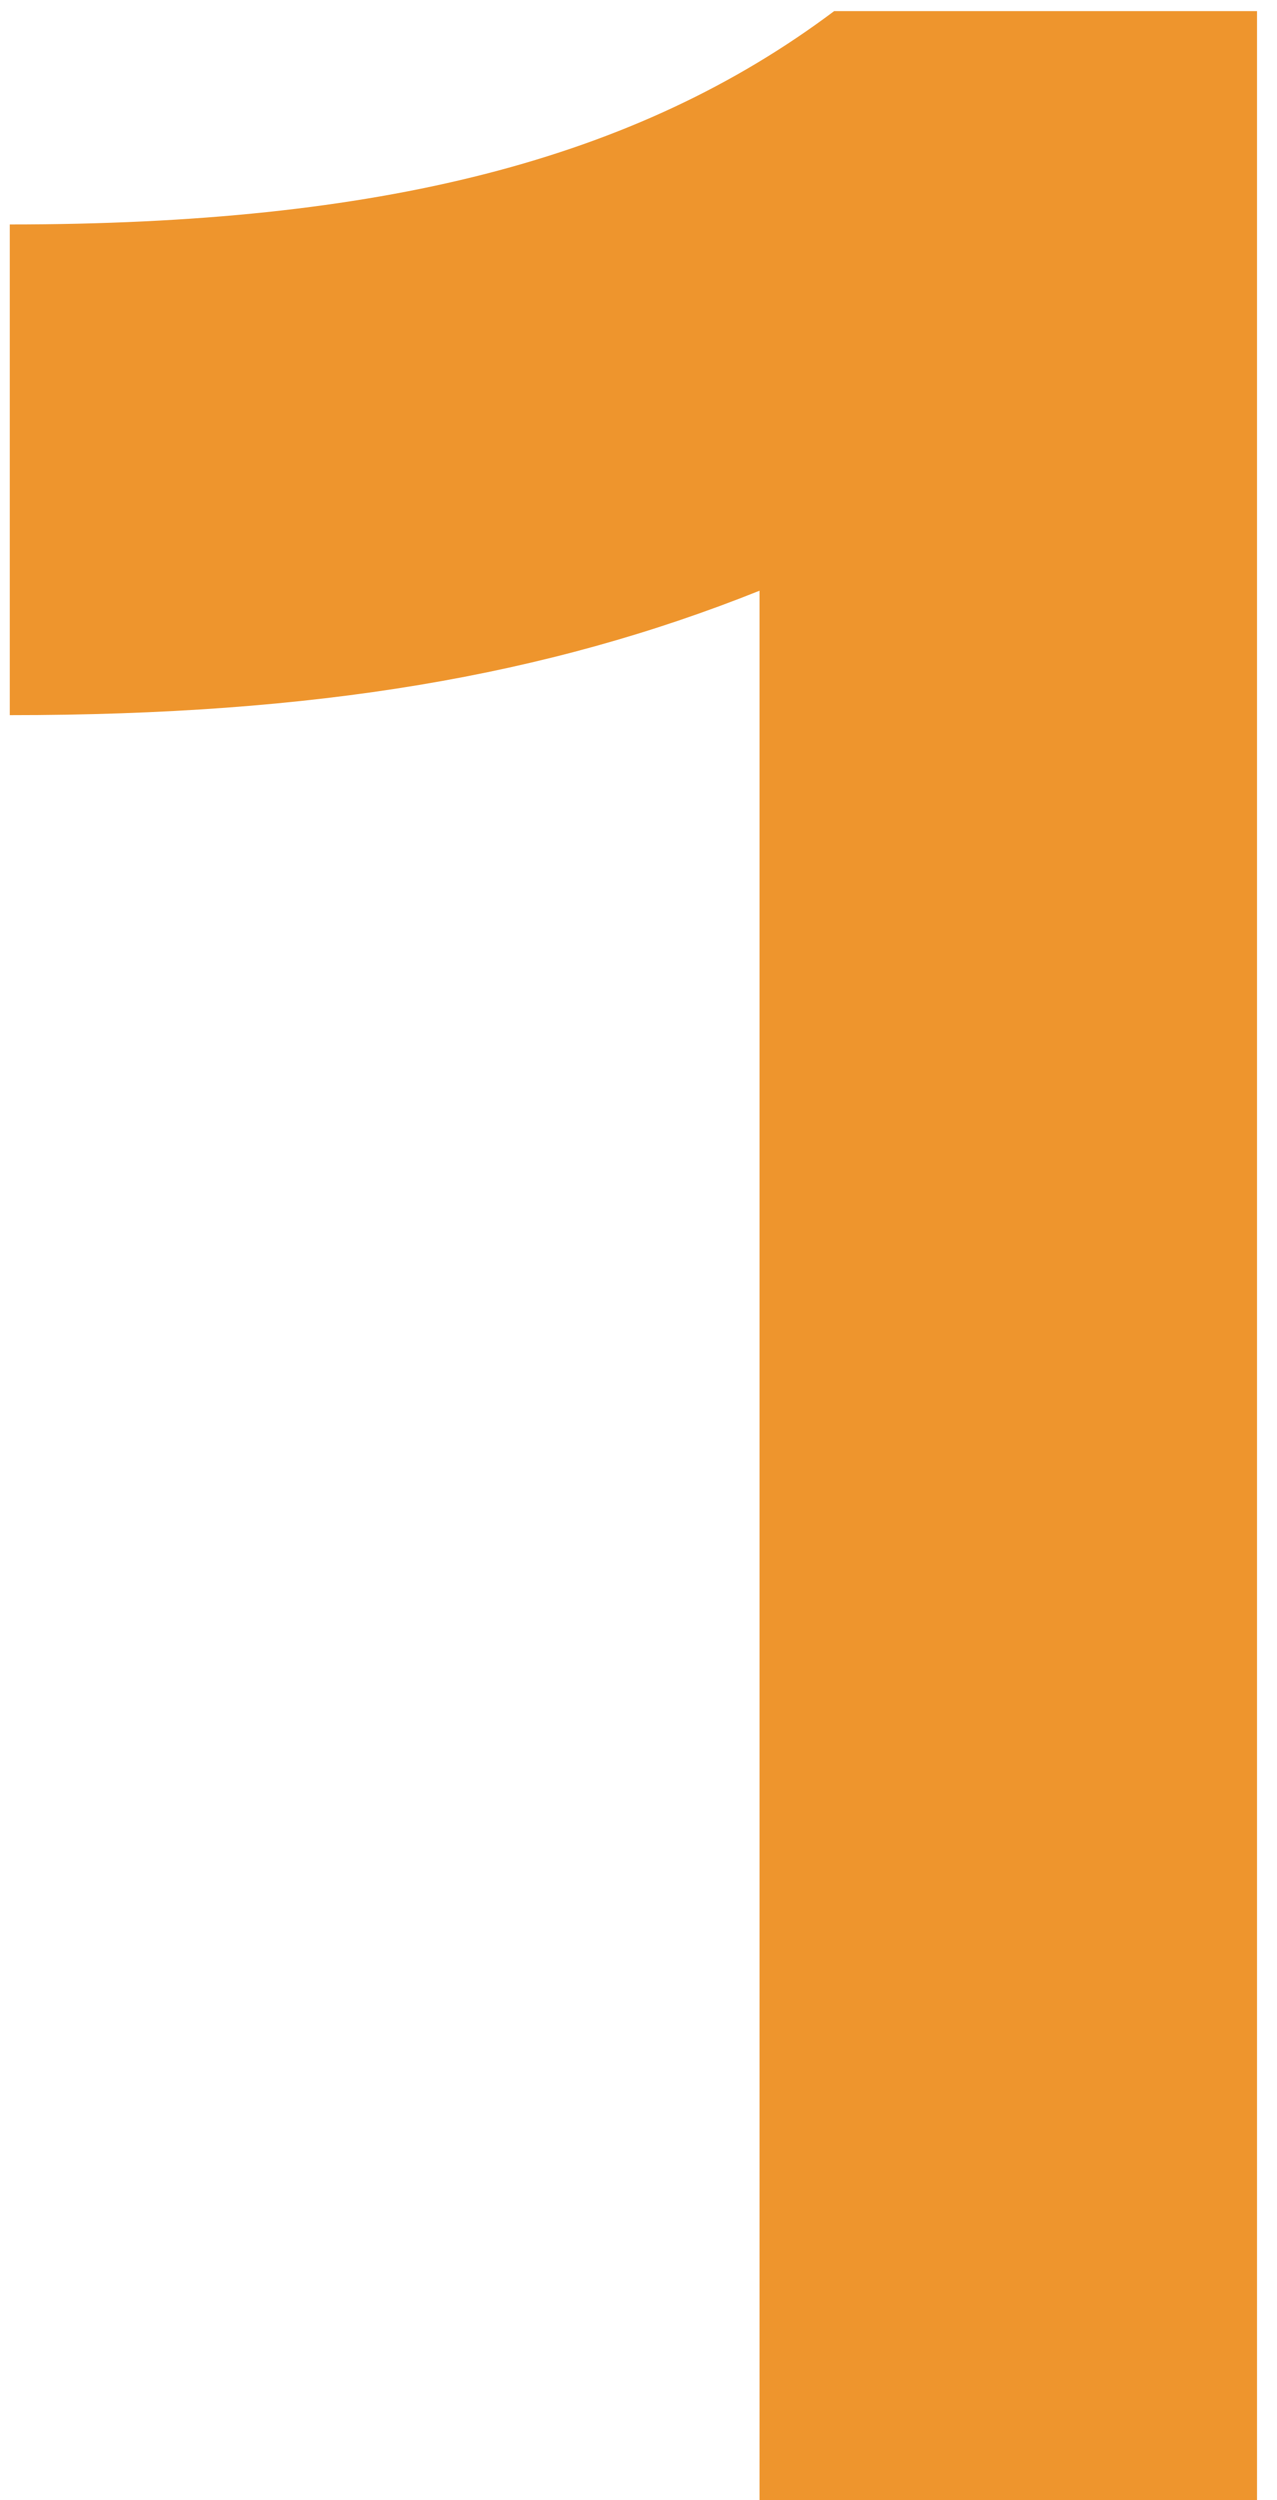 <?xml version="1.0" encoding="UTF-8"?> <svg xmlns="http://www.w3.org/2000/svg" width="46" height="90" viewBox="0 0 46 90" fill="none"><path d="M0.352 25.744V8.08C13.664 8.08 22.88 5.776 30.048 0.4H45.28V90H27.36V21.264C19.68 24.336 11.36 25.744 0.352 25.744Z" fill="#EE952D"></path></svg> 